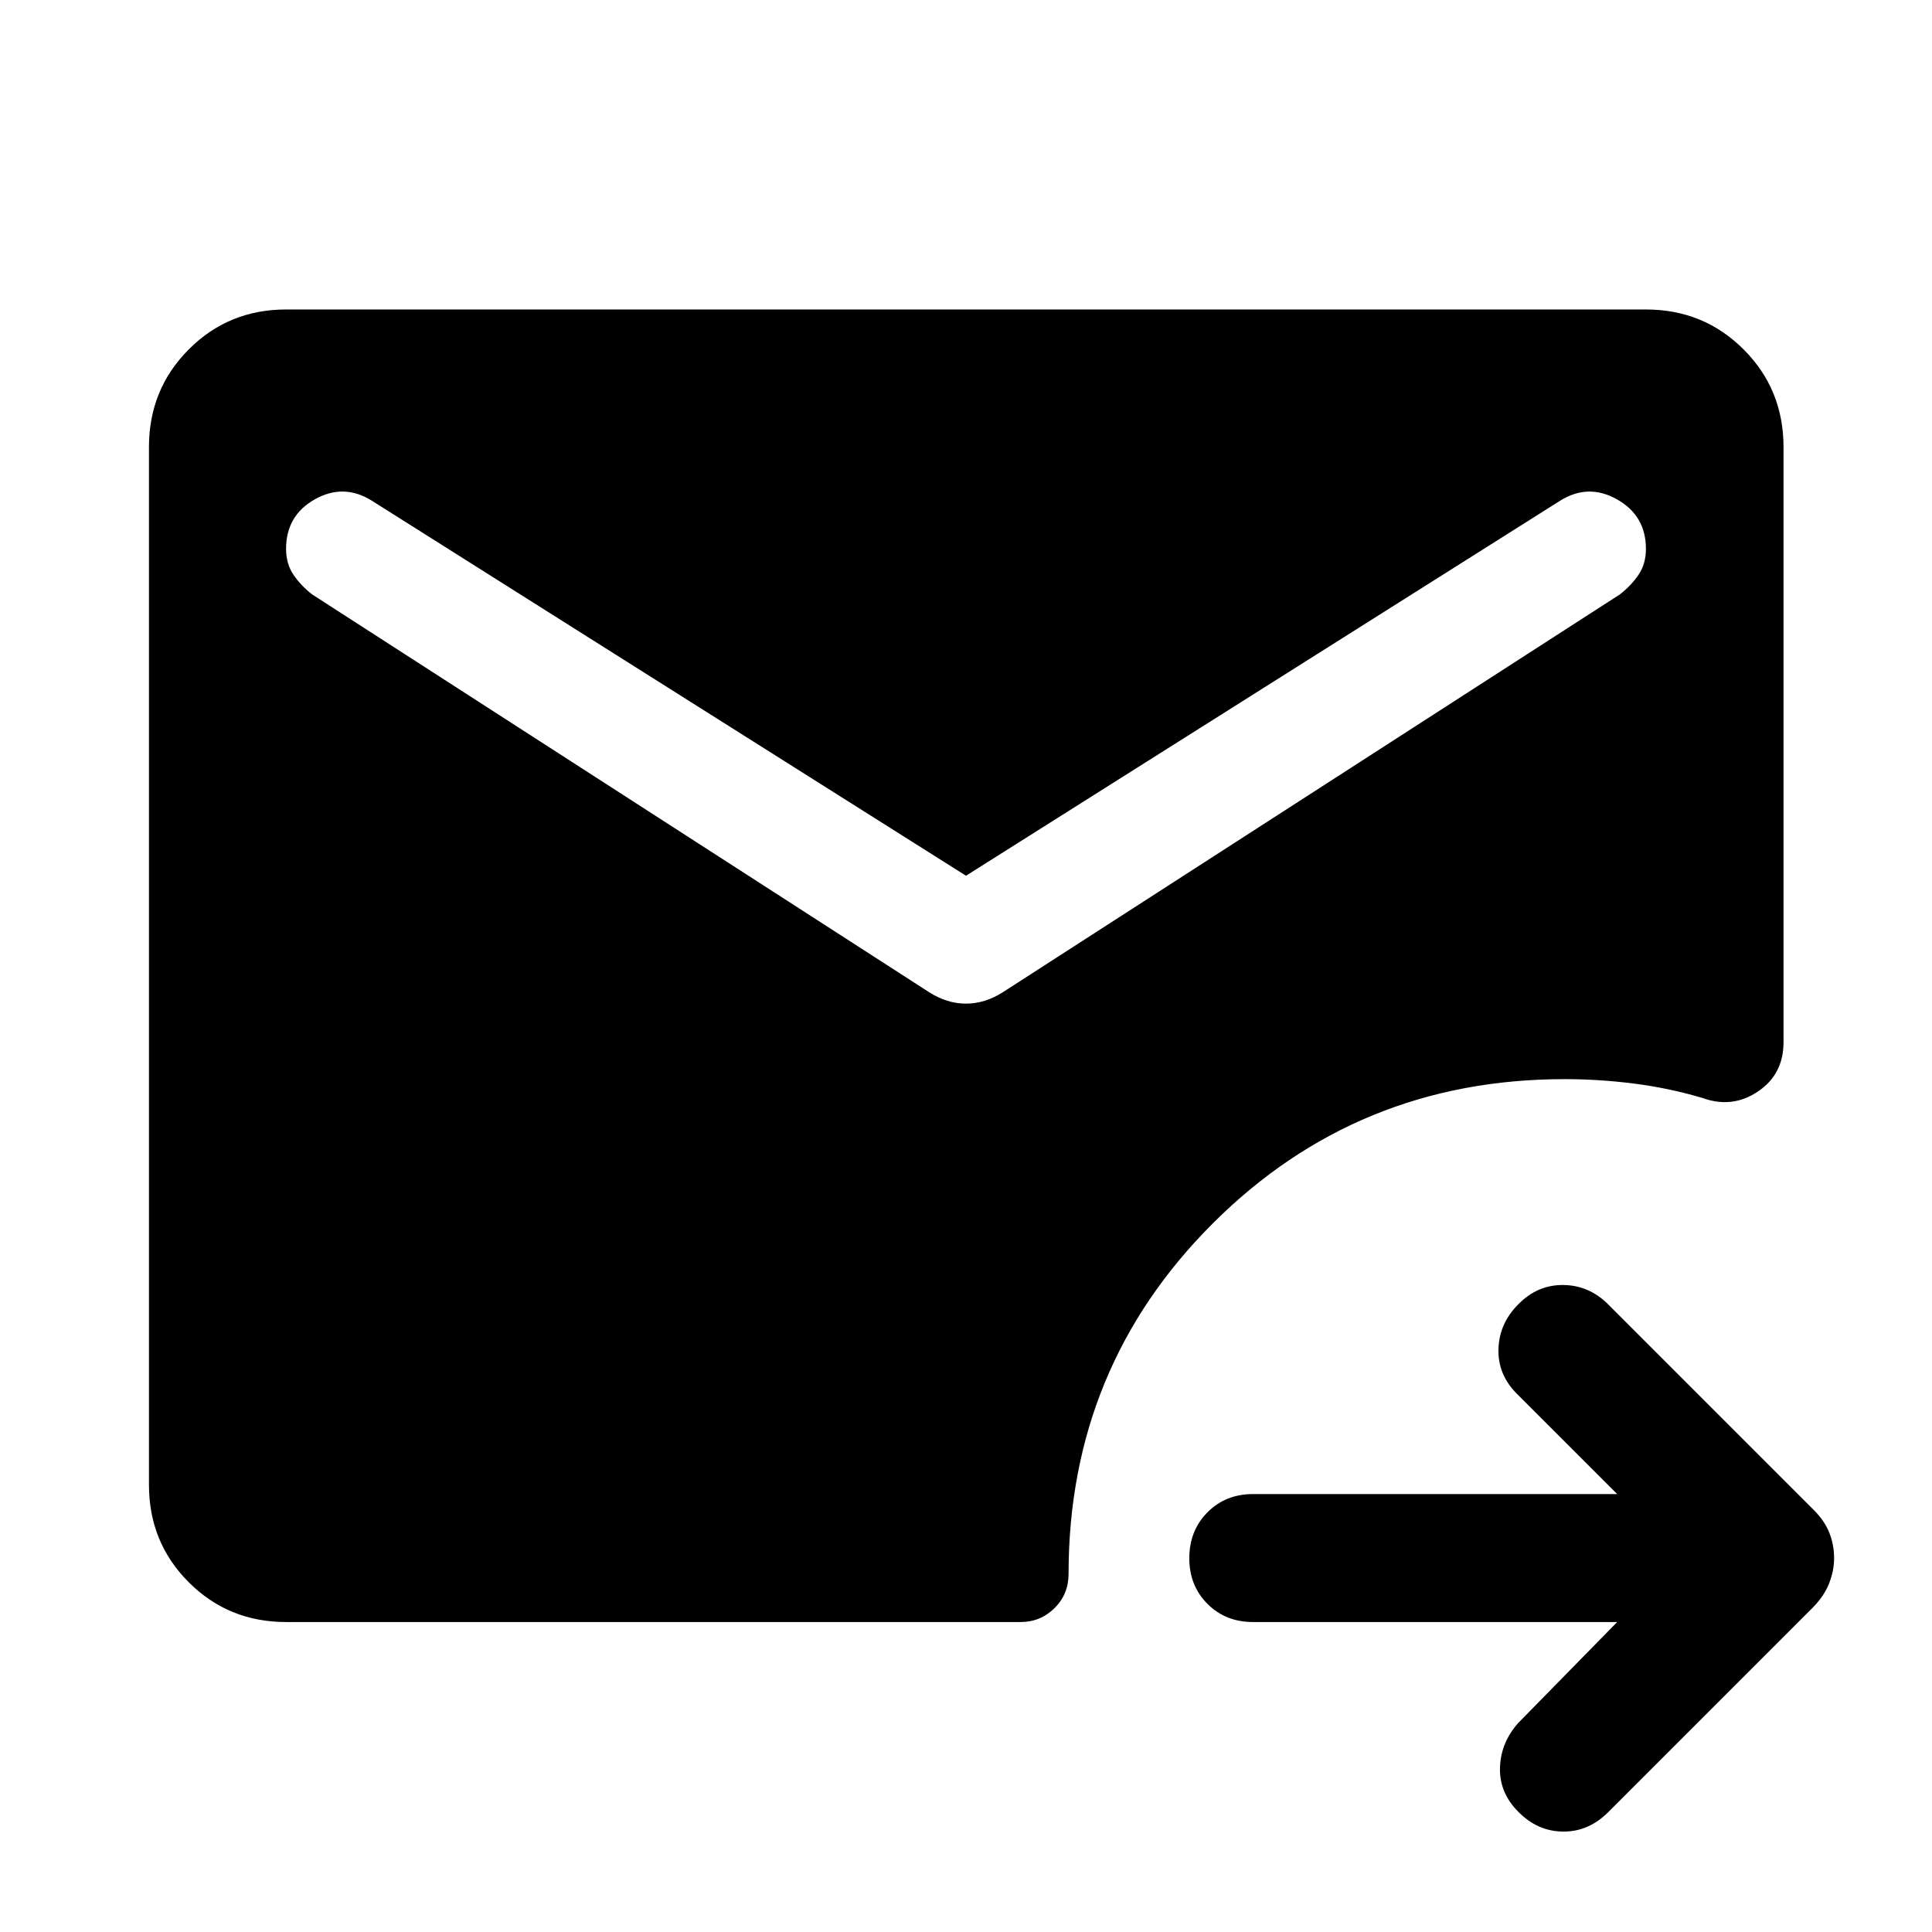 <svg xmlns="http://www.w3.org/2000/svg" width="48" height="48" viewBox="0 -960 960 960"><path d="M803.57-154.02H622.63q-13.65 0-22.66-9.03-9.01-9.02-9.01-22.69 0-13.67 9.01-22.77t22.66-9.1h180.94l-49.9-49.89q-9.47-9.48-9.09-22.2.38-12.71 9.85-22.19 9.48-9.72 22.32-9.6 12.84.12 22.36 9.65L901.15-209.8q5.48 5.47 7.84 11.44 2.36 5.97 2.36 12.66 0 5.96-2.36 12.18t-7.84 11.93L799.11-59.55q-9.76 9.77-22.46 9.65-12.69-.12-22.22-9.84-9.47-9.48-9.09-21.96.38-12.47 9.09-22.19l49.14-50.13Zm-661.42 0q-28.6 0-48.36-19.77-19.77-19.76-19.77-48.36v-515.7q0-28.7 19.77-48.53 19.76-19.84 48.36-19.84h675.7q28.7 0 48.53 19.84 19.84 19.83 19.84 48.53v295.76q0 15.95-12.8 24.51-12.79 8.56-27.7 3.08-16.51-4.87-33.8-7.08-17.29-2.2-34.52-2.2-102.92 0-174.68 71.6-71.76 71.59-71.76 174.31 0 10.04-6.99 16.95-6.99 6.9-16.86 6.9H142.15ZM480-524.85 184.74-711.22q-13.96-8.71-28.27-.68-14.32 8.04-14.32 24.6 0 7.53 3.74 12.98t9.22 9.69l306.5 197.61q8.96 5.72 18.39 5.72t18.39-5.72l306.5-197.61q5.48-4.24 9.22-9.67 3.74-5.44 3.74-12.96 0-16.48-14.32-24.58-14.31-8.09-28.27.62L480-524.85Z"/></svg>